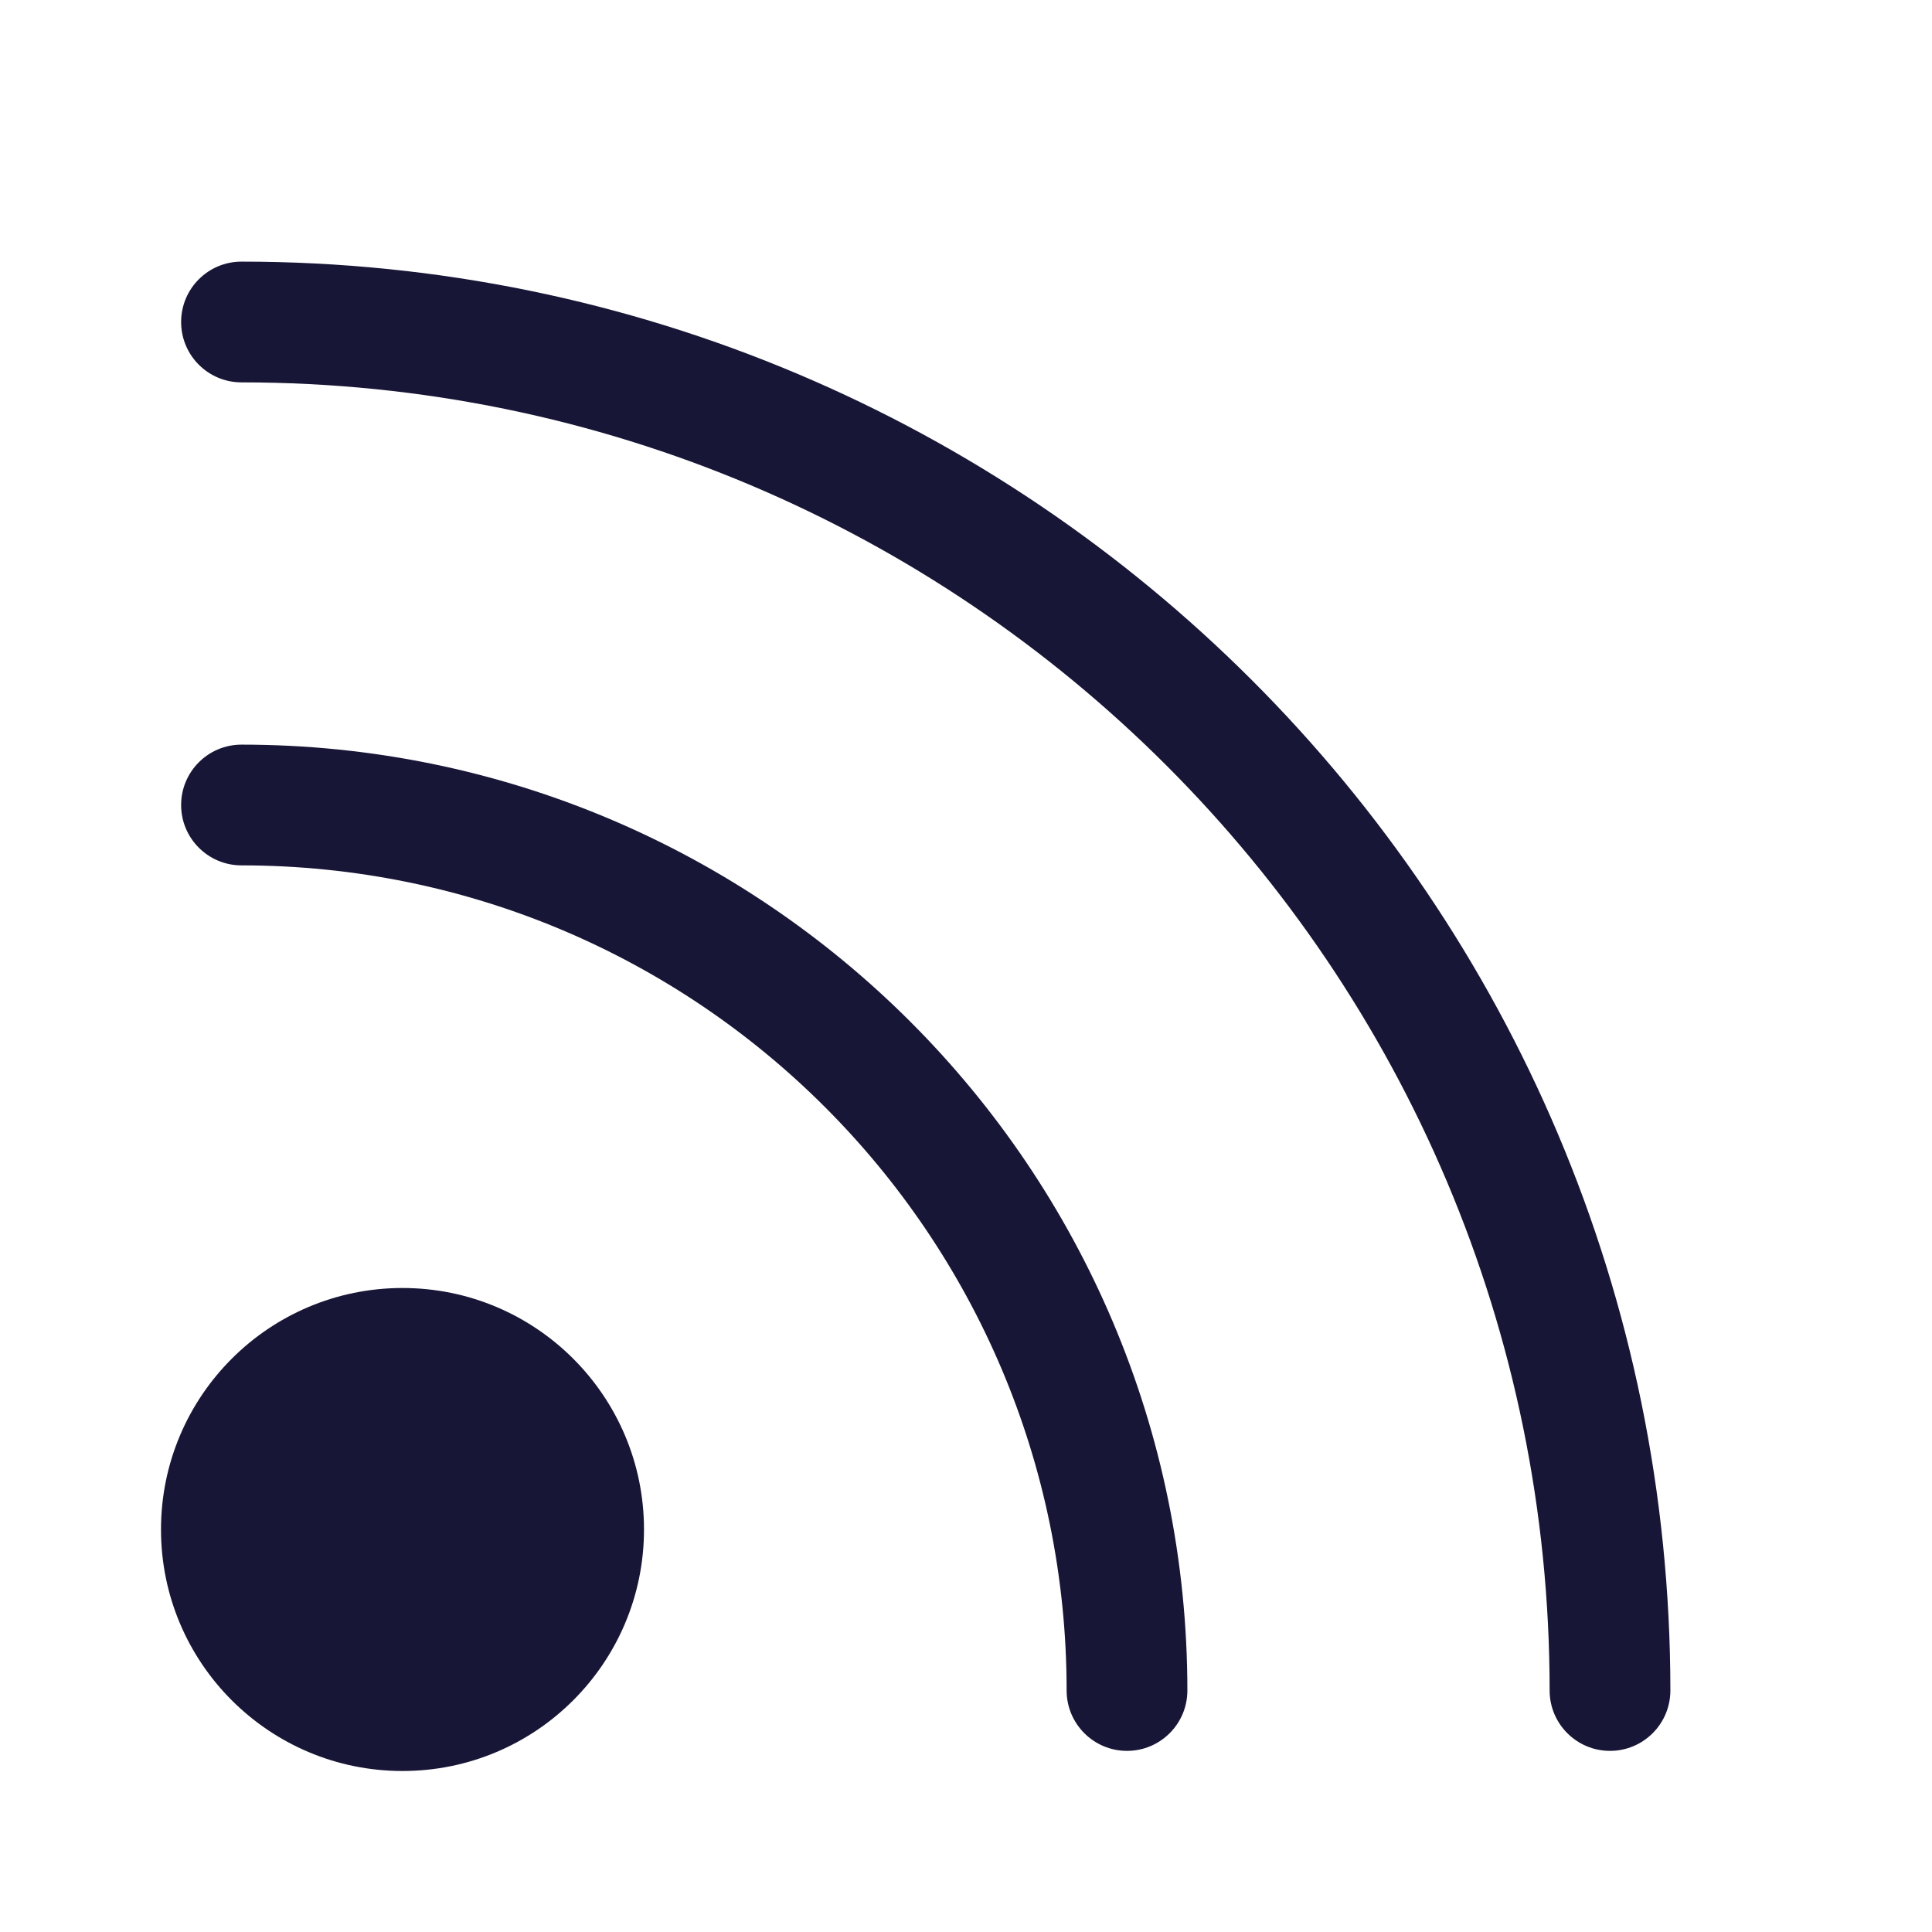 <svg width="60" height="60" viewBox="0 0 60 60" fill="none" xmlns="http://www.w3.org/2000/svg">
<path d="M7.5 8.125C6.464 8.125 5.625 8.964 5.625 10C5.625 11.036 6.464 11.875 7.5 11.875C29.936 11.875 48.125 30.064 48.125 52.5C48.125 53.535 48.965 54.375 50 54.375C51.035 54.375 51.875 53.535 51.875 52.5C51.875 27.992 32.008 8.125 7.5 8.125Z" fill="#171636"/>
<path d="M7.5 23.125C6.464 23.125 5.625 23.965 5.625 25C5.625 26.035 6.464 26.875 7.5 26.875C21.652 26.875 33.125 38.348 33.125 52.5C33.125 53.535 33.965 54.375 35 54.375C36.035 54.375 36.875 53.535 36.875 52.5C36.875 36.277 23.723 23.125 7.5 23.125Z" fill="#171636"/>
<path d="M12.5 55C16.642 55 20 51.642 20 47.5C20 43.358 16.642 40 12.5 40C8.358 40 5 43.358 5 47.5C5 51.642 8.358 55 12.5 55Z" fill="#171636"/>
</svg>
